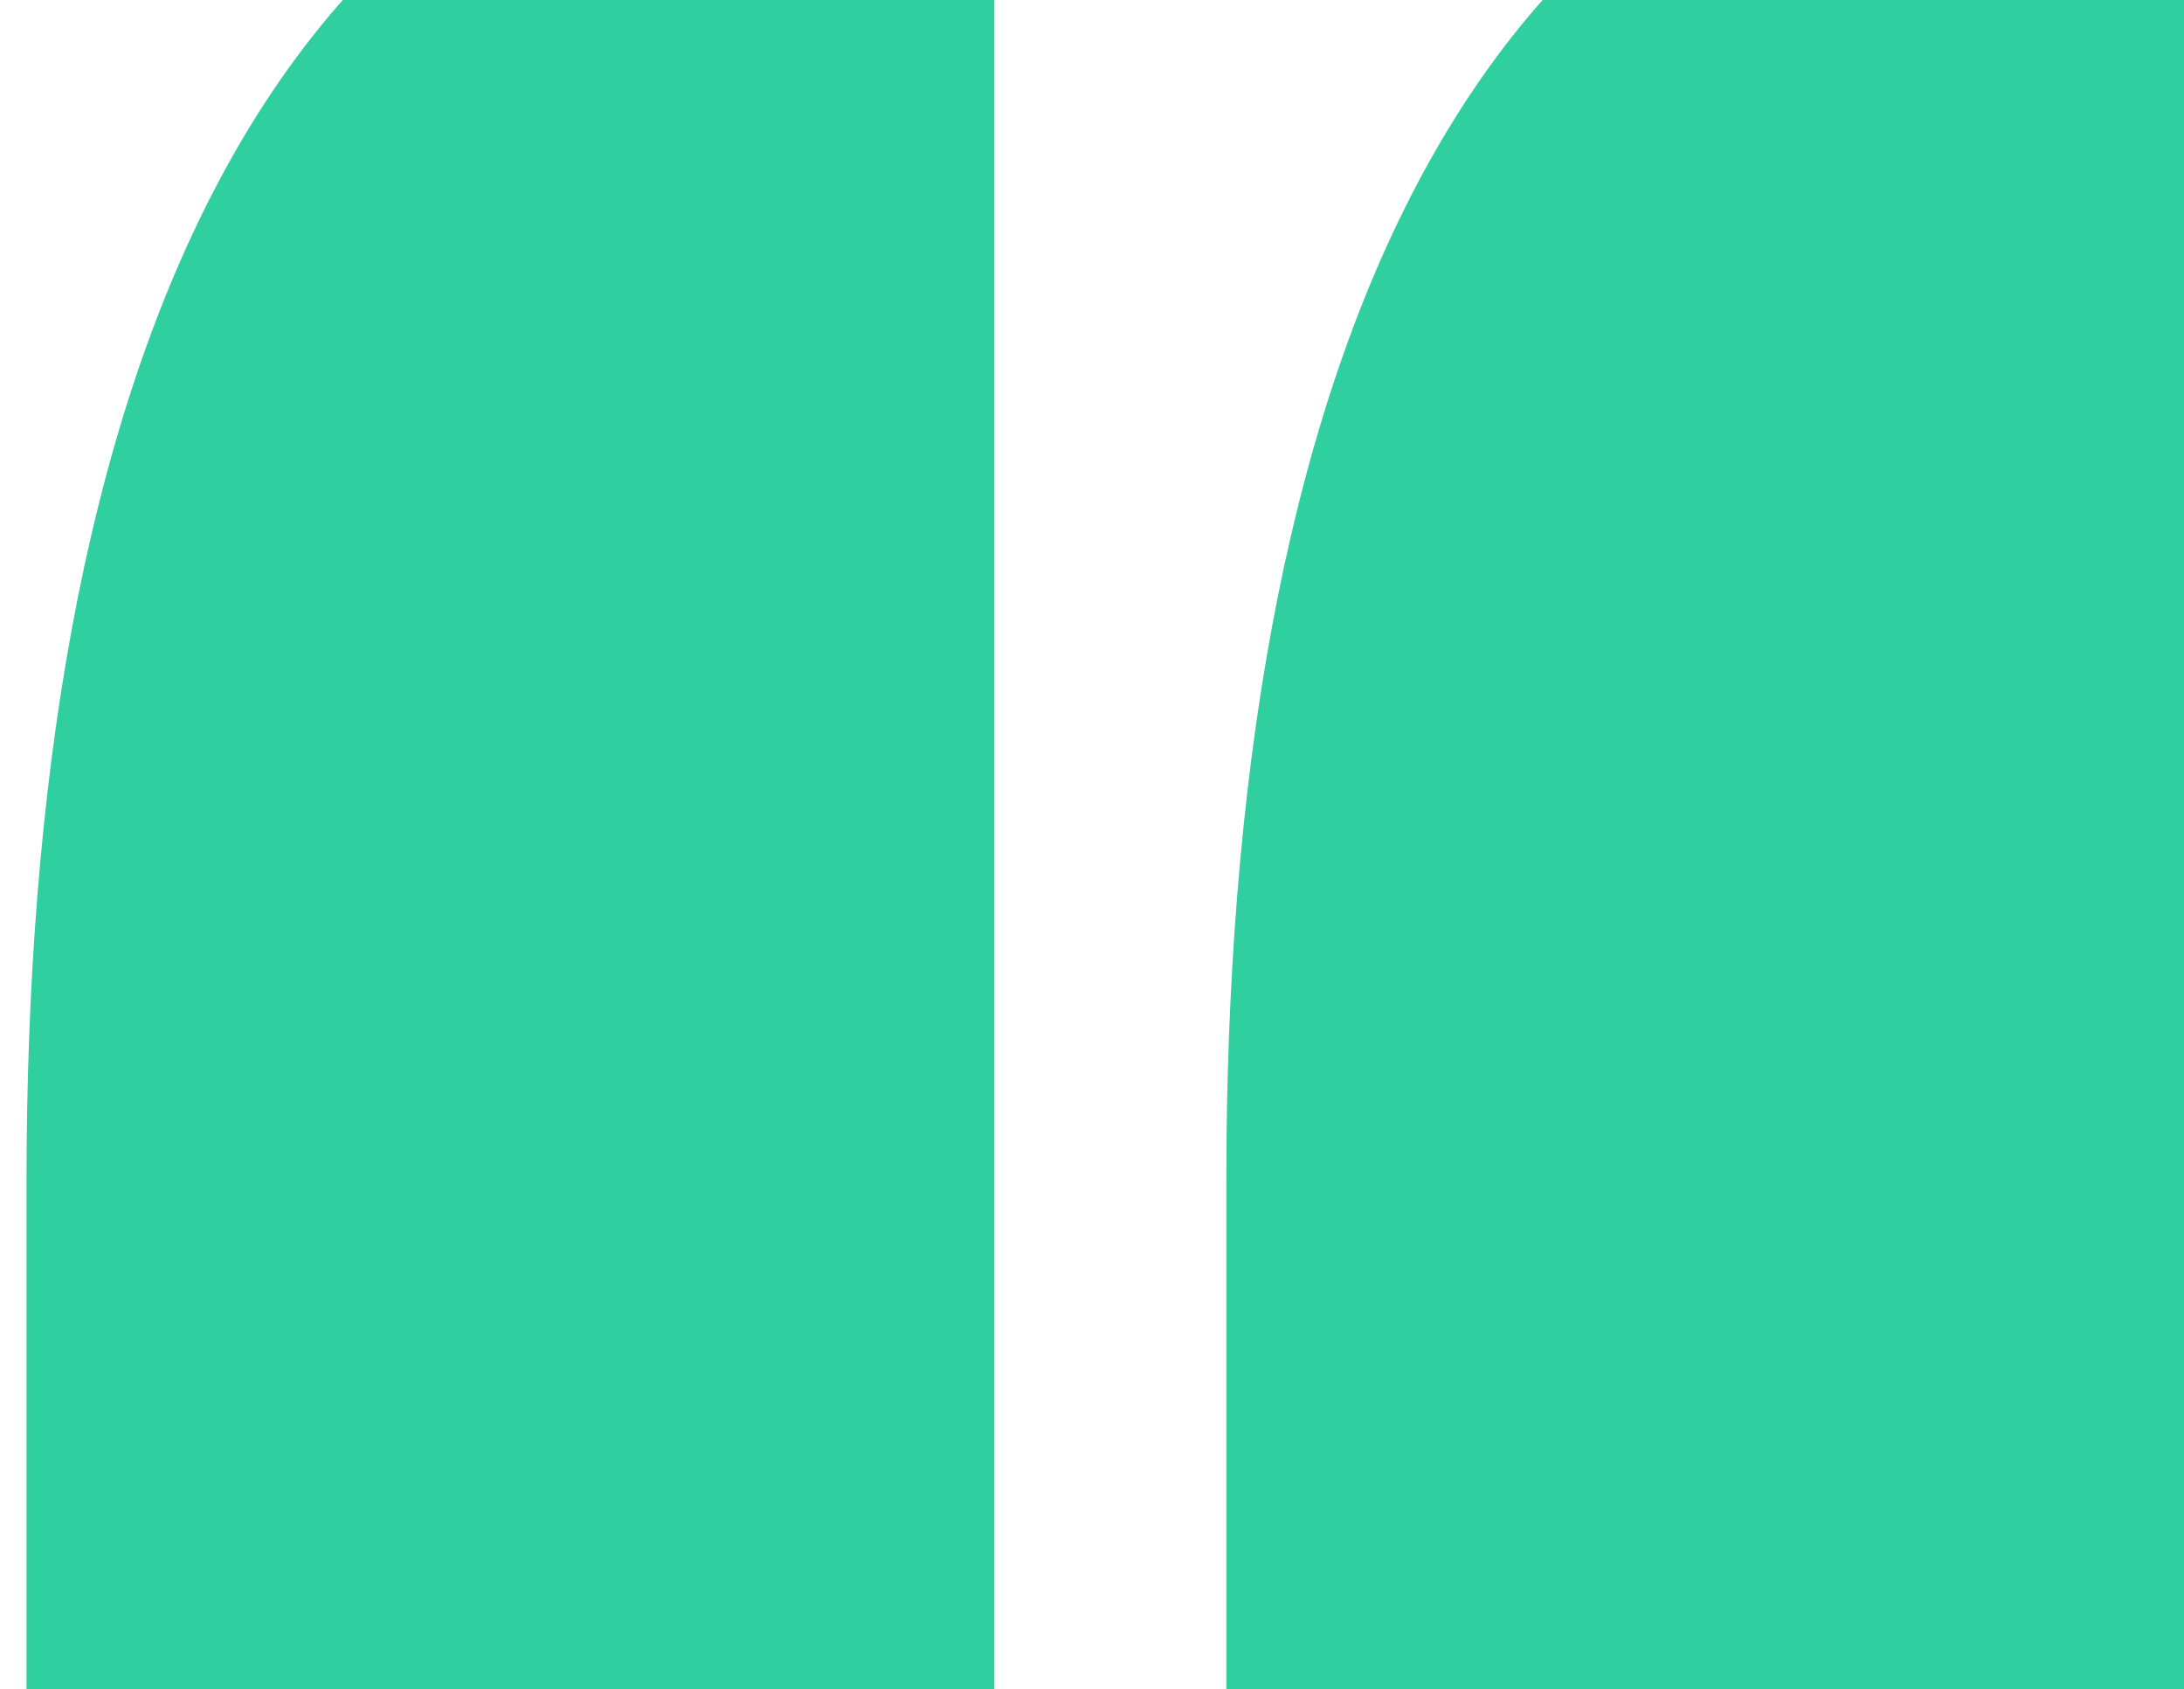 <svg xmlns="http://www.w3.org/2000/svg" xmlns:xlink="http://www.w3.org/1999/xlink" width="247" height="191" viewBox="0 0 247 191">
  <defs>
    <clipPath id="clip-path">
      <rect id="Rectangle_147968" data-name="Rectangle 147968" width="281" height="193" transform="translate(135)" fill="none"/>
    </clipPath>
    <clipPath id="clip-Quote_marks_green">
      <rect width="247" height="191"/>
    </clipPath>
  </defs>
  <g id="Quote_marks_green" data-name="Quote marks_green" clip-path="url(#clip-Quote_marks_green)">
    <rect width="247" height="191" fill="transparent"/>
    <g id="Mask_Group_48" data-name="Mask Group 48" transform="translate(-135)" clip-path="url(#clip-path)">
      <g id="Group_163334" data-name="Group 163334">
        <g id="Group_163332" data-name="Group 163332" transform="translate(273.692 -28.801)">
          <path id="Path_83550" data-name="Path 83550" d="M63.848,0H58.283C-20.56,0-45.606,74.206-45.606,162.326v58.435H63.848Z" transform="translate(45.606)" fill="#2fcfa0"/>
        </g>
        <g id="Group_163333" data-name="Group 163333" transform="translate(138 -28.801)">
          <path id="Path_83551" data-name="Path 83551" d="M63.848,0H58.283C-20.562,0-45.606,74.206-45.606,162.326v58.435H63.848Z" transform="translate(45.606)" fill="#2fcfa0"/>
        </g>
      </g>
    </g>
  </g>
</svg>
